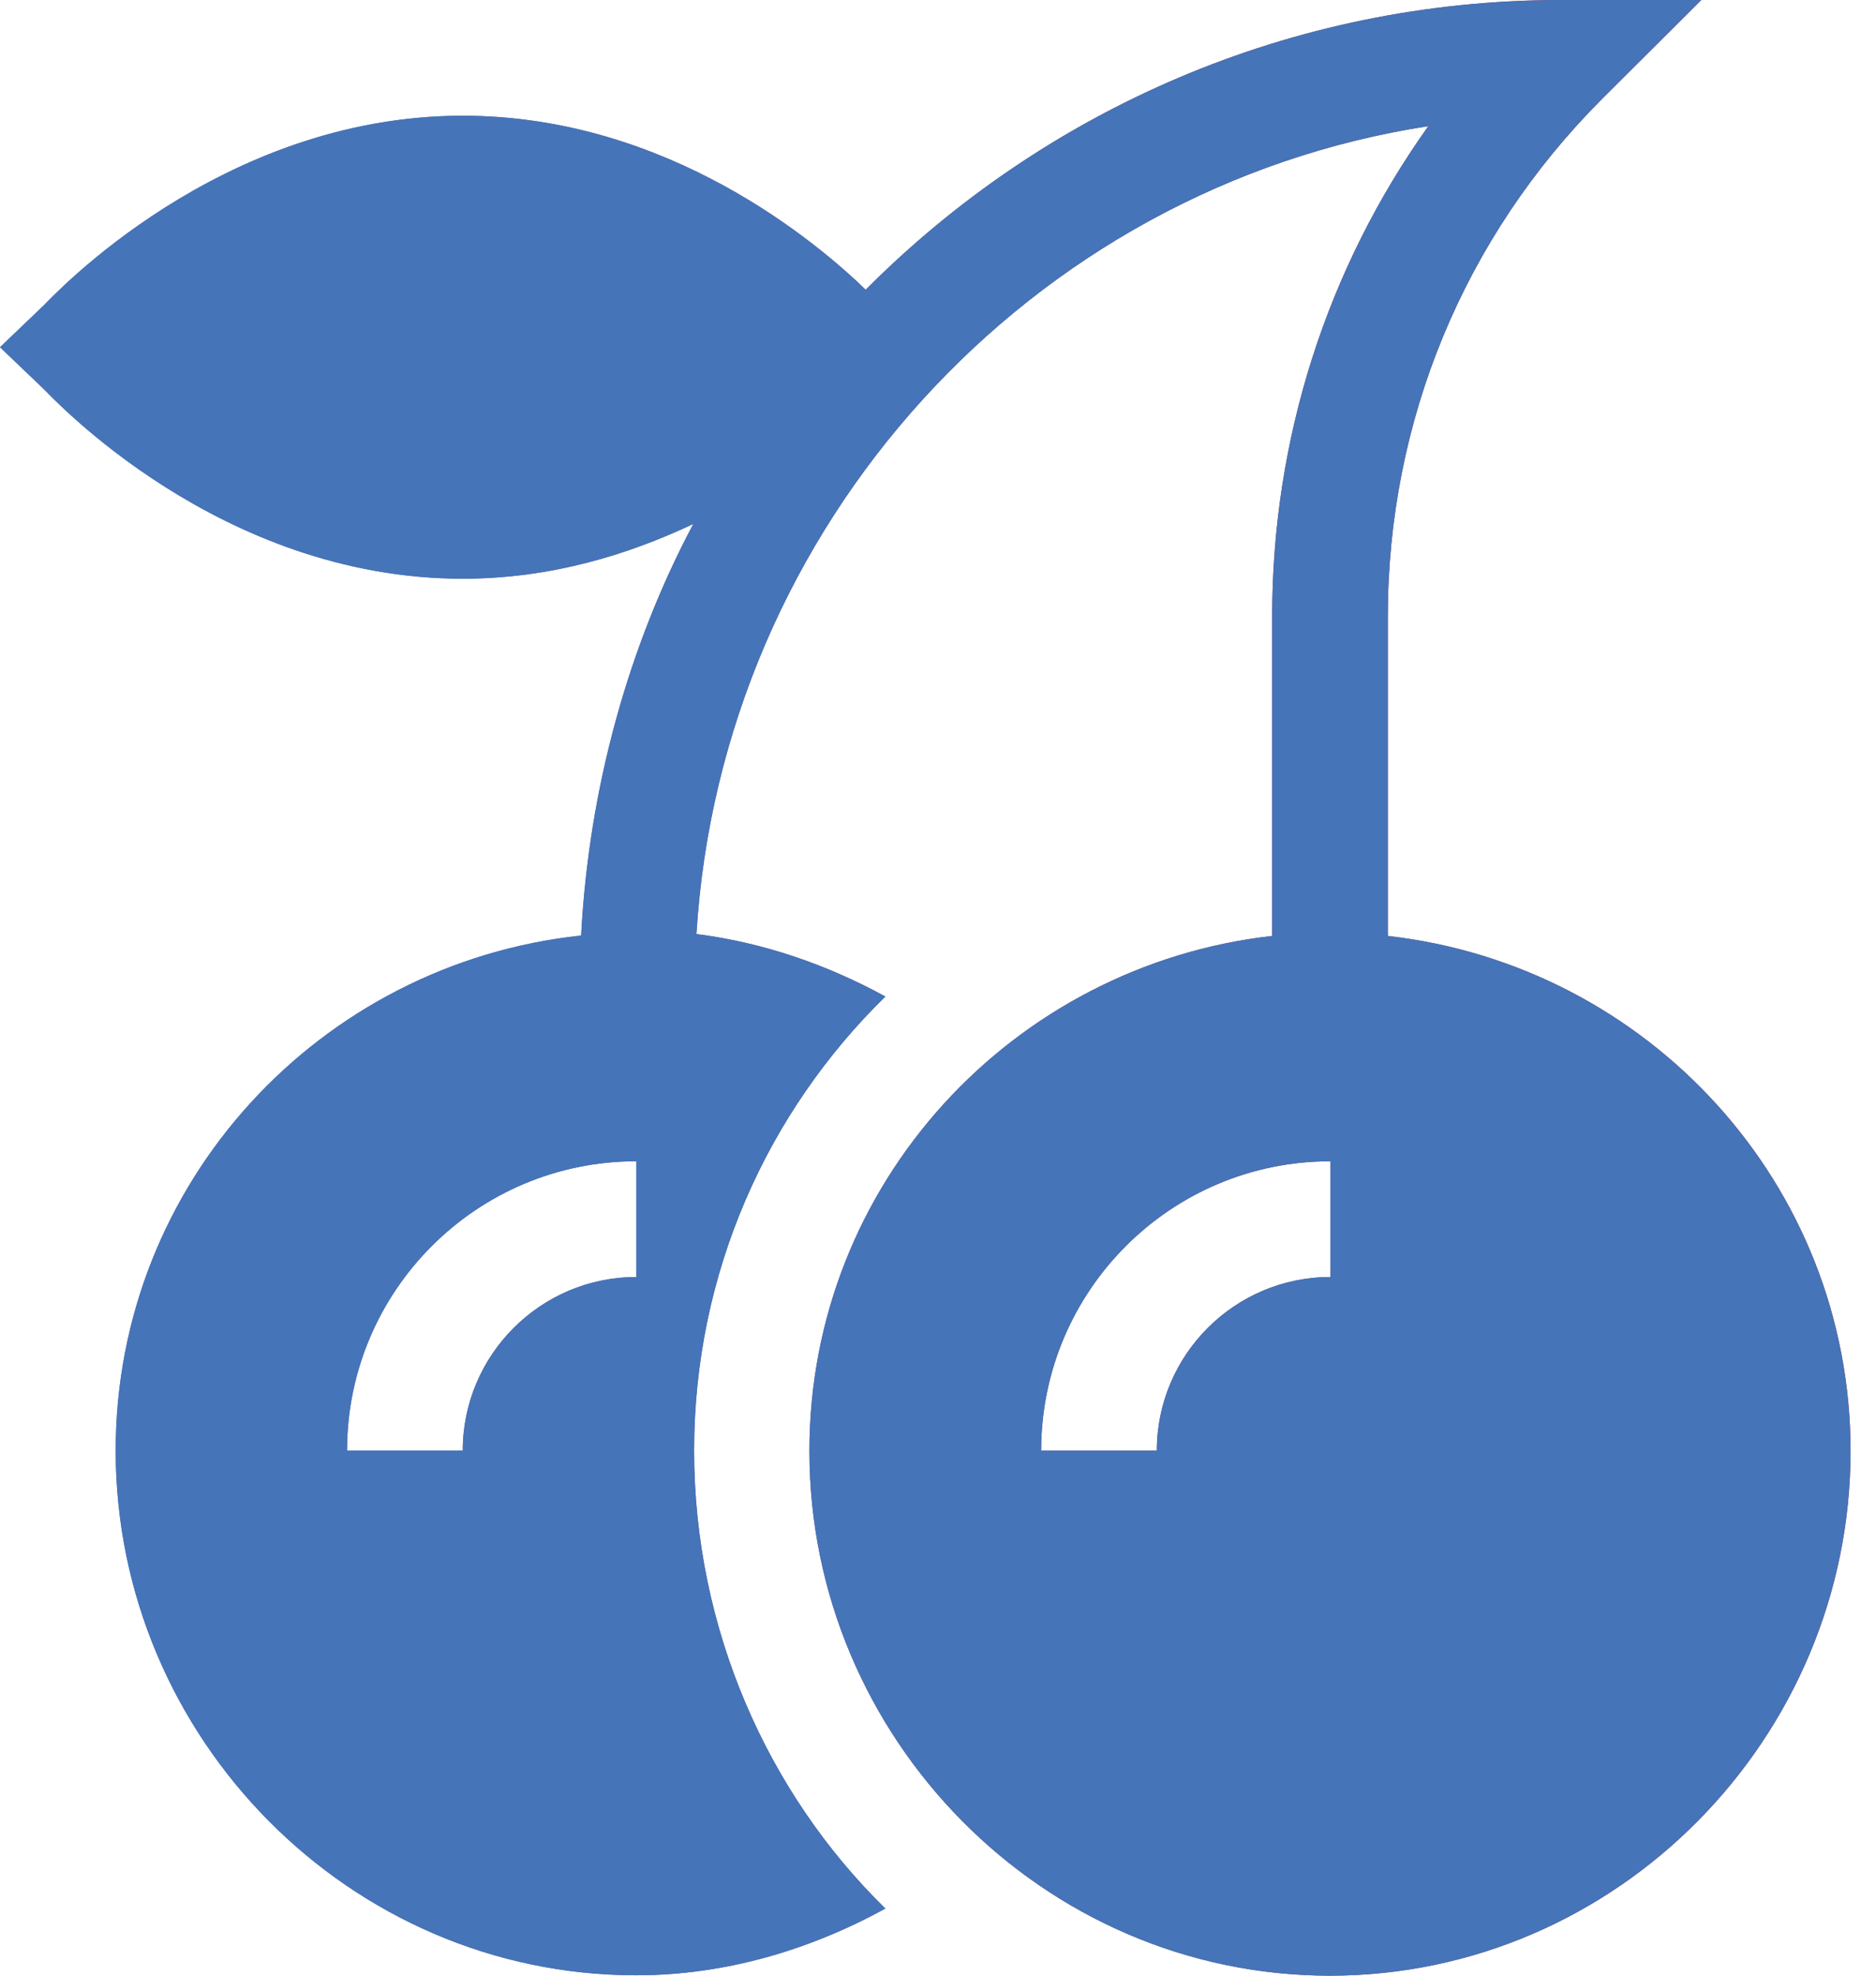 <svg width="57" height="60" viewBox="0 0 57 60" fill="none" xmlns="http://www.w3.org/2000/svg">
<path d="M14.06 17.575C16.743 17.575 19.11 16.837 21.066 15.911C19.086 19.637 17.891 23.96 17.657 28.412C9.725 29.256 3.515 35.911 3.515 44.054C3.515 52.771 10.615 59.988 19.332 59.988C22.015 59.988 24.593 59.227 26.901 57.961C23.316 54.458 21.09 49.455 21.09 44.054C21.09 38.653 23.316 33.767 26.901 30.264C25.12 29.291 23.187 28.623 21.16 28.366C21.922 15.946 31.306 5.694 43.398 3.831C40.316 8.155 38.653 13.322 38.653 18.735V28.424C30.767 29.315 24.593 35.946 24.593 44.066C24.593 52.783 31.693 60 40.41 60C49.127 60 56.227 52.783 56.227 44.066C56.227 35.946 50.053 29.315 42.167 28.424V18.735C42.167 12.794 44.476 7.206 48.682 2.999L51.693 0H47.452C39.192 0 31.716 3.363 26.303 8.799C24.886 7.428 20.328 3.515 14.06 3.515C6.643 3.515 1.57 9.045 1.324 9.279L0 10.545L1.324 11.81C1.57 12.044 6.643 17.575 14.06 17.575ZM40.422 38.782C37.516 38.782 35.149 41.148 35.149 44.054H31.634C31.634 39.203 35.571 35.267 40.422 35.267V38.782ZM19.332 38.782C16.427 38.782 14.06 41.148 14.06 44.054H10.545C10.545 39.203 14.482 35.267 19.332 35.267V38.782Z" fill="url(#paint0_linear)"/>
<path d="M14.06 17.575C16.743 17.575 19.11 16.837 21.066 15.911C19.086 19.637 17.891 23.96 17.657 28.412C9.725 29.256 3.515 35.911 3.515 44.054C3.515 52.771 10.615 59.988 19.332 59.988C22.015 59.988 24.593 59.227 26.901 57.961C23.316 54.458 21.09 49.455 21.09 44.054C21.09 38.653 23.316 33.767 26.901 30.264C25.12 29.291 23.187 28.623 21.16 28.366C21.922 15.946 31.306 5.694 43.398 3.831C40.316 8.155 38.653 13.322 38.653 18.735V28.424C30.767 29.315 24.593 35.946 24.593 44.066C24.593 52.783 31.693 60 40.41 60C49.127 60 56.227 52.783 56.227 44.066C56.227 35.946 50.053 29.315 42.167 28.424V18.735C42.167 12.794 44.476 7.206 48.682 2.999L51.693 0H47.452C39.192 0 31.716 3.363 26.303 8.799C24.886 7.428 20.328 3.515 14.06 3.515C6.643 3.515 1.57 9.045 1.324 9.279L0 10.545L1.324 11.81C1.57 12.044 6.643 17.575 14.06 17.575ZM40.422 38.782C37.516 38.782 35.149 41.148 35.149 44.054H31.634C31.634 39.203 35.571 35.267 40.422 35.267V38.782ZM19.332 38.782C16.427 38.782 14.06 41.148 14.06 44.054H10.545C10.545 39.203 14.482 35.267 19.332 35.267V38.782Z" fill="#4574B9"/>
<defs>
<linearGradient id="paint0_linear" x1="0" y1="0" x2="56.227" y2="1.27463e-08" gradientUnits="userSpaceOnUse">
<stop stop-color="#4574B9"/>
<stop offset="1" stop-color="#BC2125"/>
</linearGradient>
</defs>
</svg>
